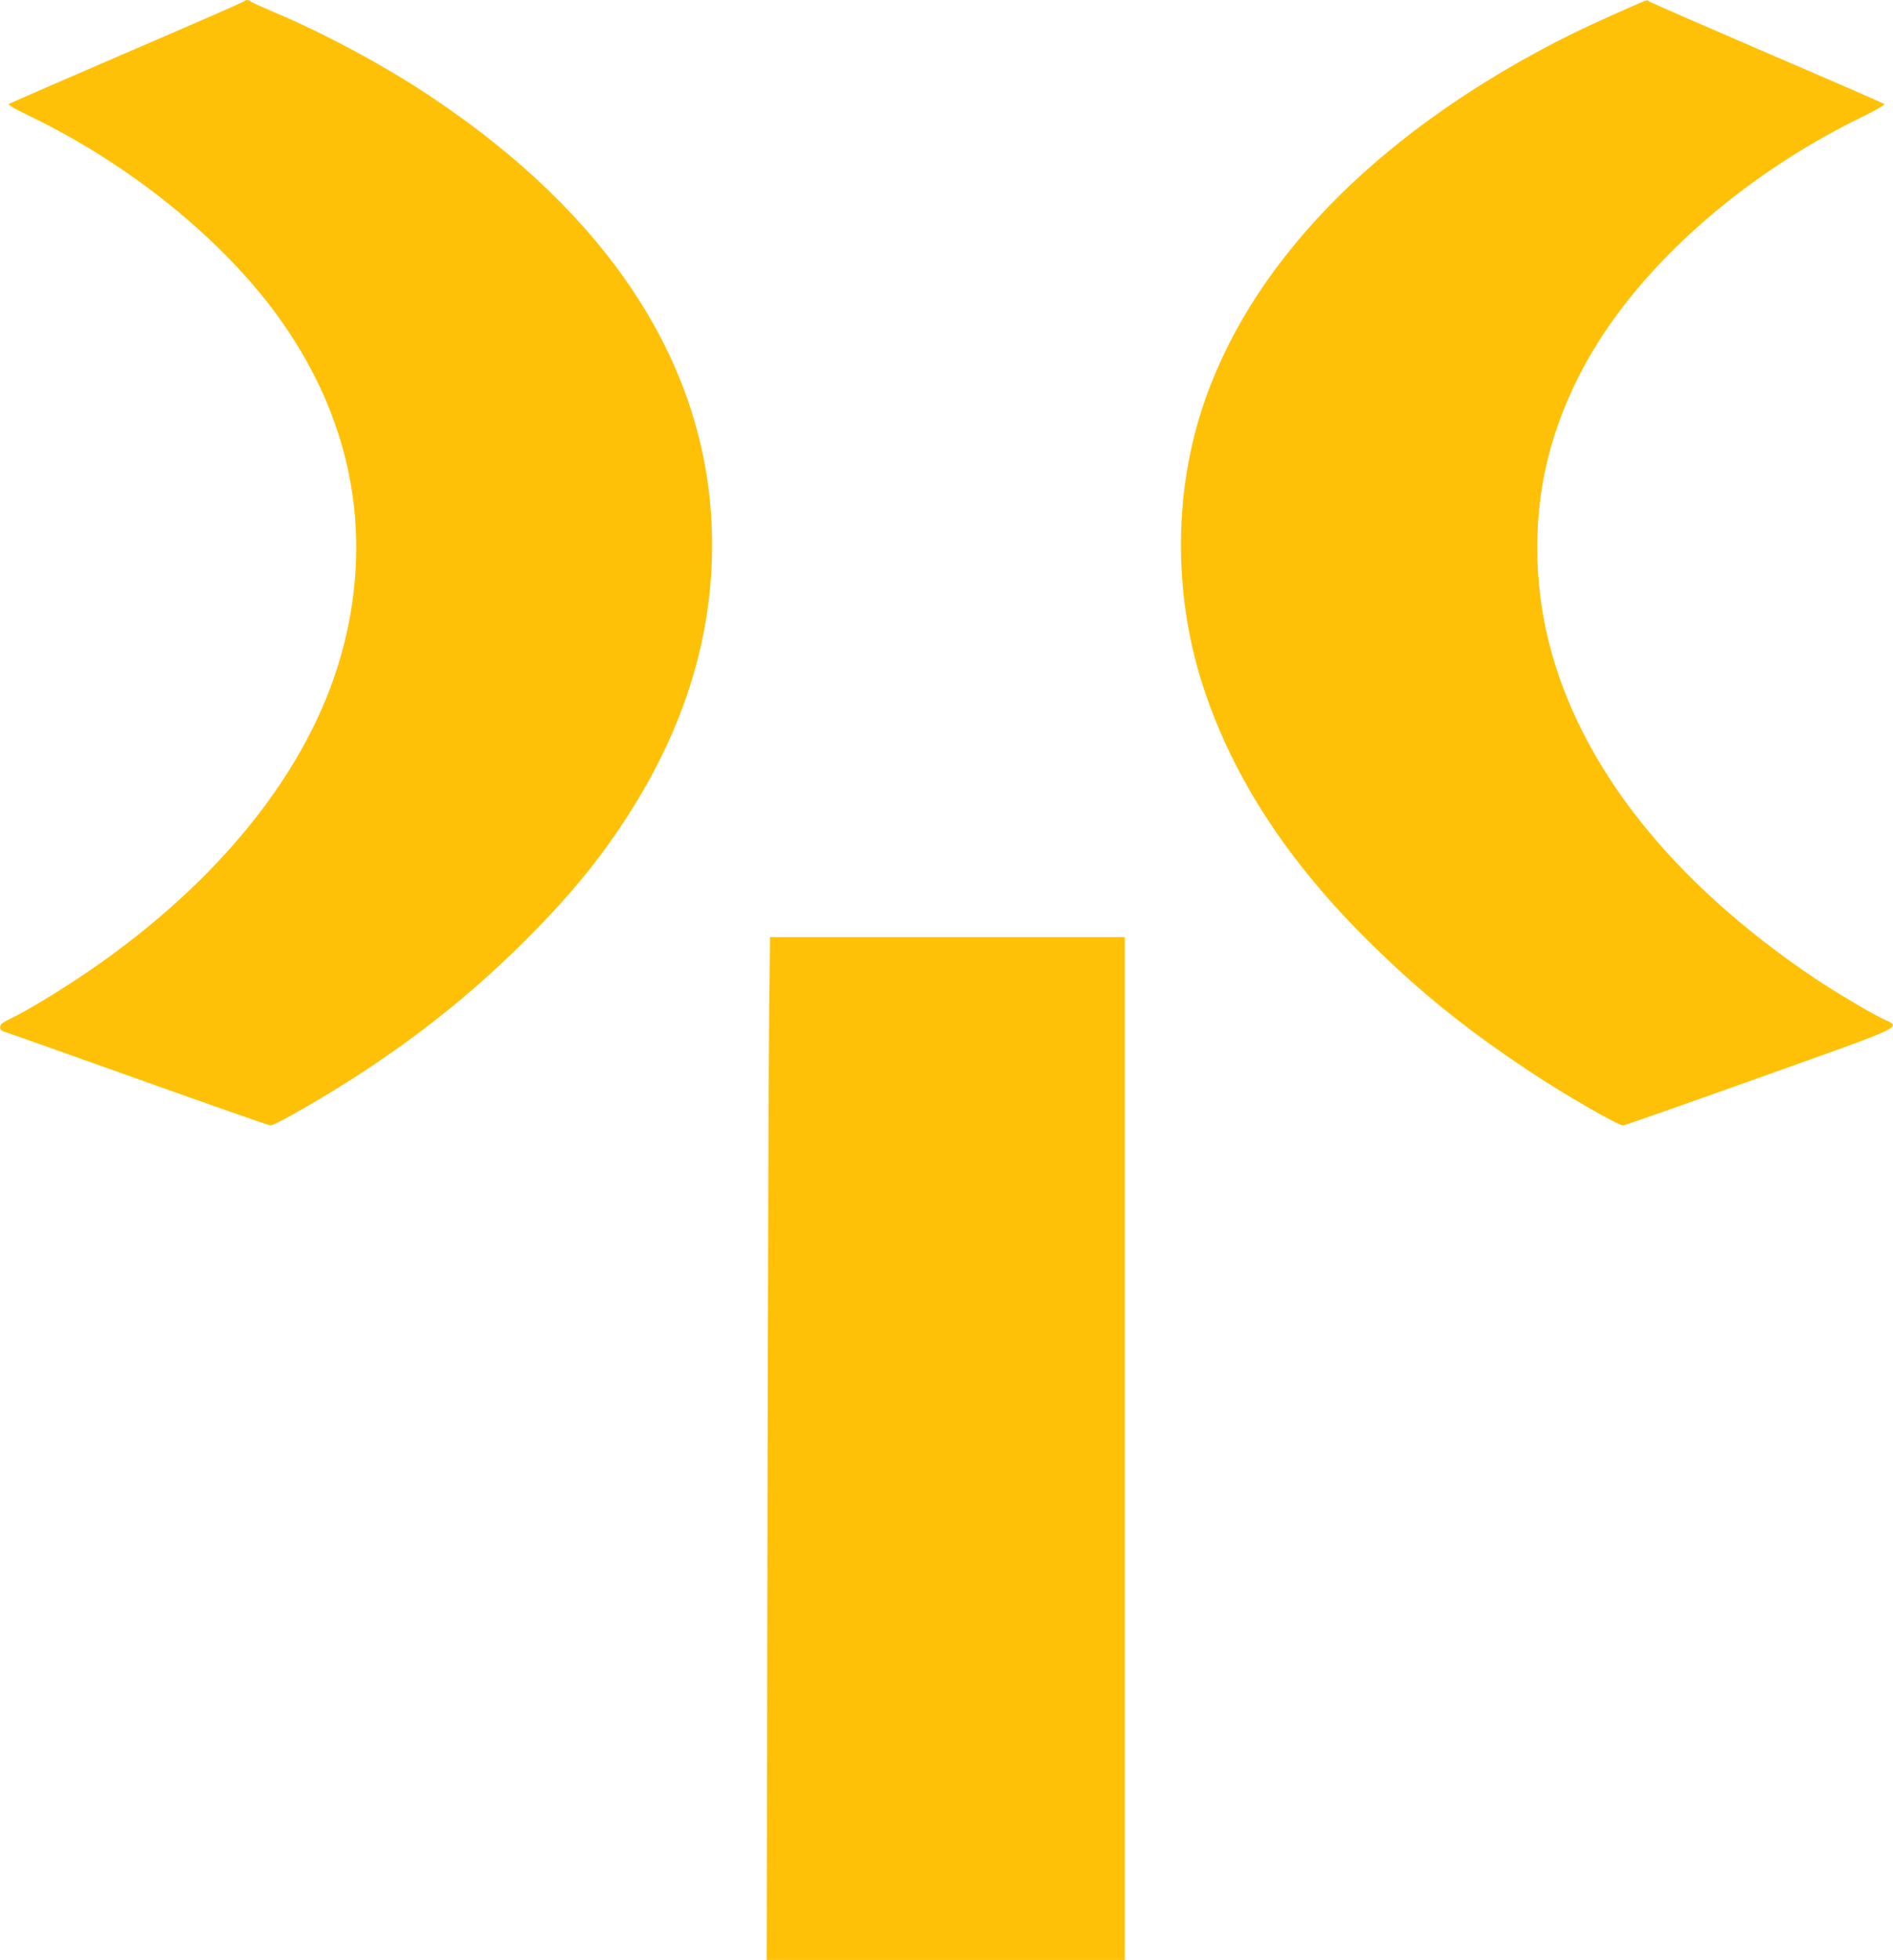 <?xml version="1.0" standalone="no"?>
<!DOCTYPE svg PUBLIC "-//W3C//DTD SVG 20010904//EN"
 "http://www.w3.org/TR/2001/REC-SVG-20010904/DTD/svg10.dtd">
<svg version="1.0" xmlns="http://www.w3.org/2000/svg"
 width="1237pt" height="1280pt" viewBox="0 0 1237 1280"
 preserveAspectRatio="xMidYMid meet">
<g transform="translate(0,1280) scale(0.1,-0.1)"
fill="#ffc107" stroke="none">
<path d="M1595 12791 c-6 -5 -352 -157 -770 -336 -418 -180 -764 -331 -769
-335 -4 -5 56 -39 136 -77 647 -311 1251 -797 1620 -1303 478 -657 627 -1397
434 -2155 -190 -748 -748 -1477 -1586 -2072 -202 -143 -463 -304 -592 -366
-52 -25 -67 -37 -67 -54 -1 -14 7 -24 21 -29 13 -3 407 -143 876 -310 468
-167 859 -304 869 -304 31 0 349 183 583 335 391 255 723 520 1044 835 340
334 567 615 774 958 354 587 514 1195 481 1822 -56 1052 -684 2002 -1829 2766
-309 207 -711 422 -1051 564 -68 29 -128 56 -133 61 -13 12 -30 11 -41 0z"/>
<path d="M10675 12763 c-239 -105 -366 -164 -515 -241 -1198 -622 -2009 -1467
-2310 -2407 -183 -574 -177 -1227 16 -1811 197 -594 556 -1141 1100 -1674 327
-320 618 -554 1029 -827 220 -147 578 -353 611 -353 9 0 409 140 890 312 985
351 931 325 806 385 -83 40 -315 178 -442 263 -937 630 -1537 1388 -1740 2200
-101 406 -100 844 5 1235 72 268 195 538 359 783 369 553 983 1067 1685 1409
85 41 149 79 145 83 -5 5 -351 156 -769 335 -418 180 -764 331 -769 336 -13
11 -7 13 -101 -28z"/>
<path d="M5026 6238 c-3 -244 -8 -1747 -11 -3340 l-5 -2898 1170 0 1170 0 0
3340 0 3340 -1159 0 -1159 0 -6 -442z"/>
</g>
</svg>
